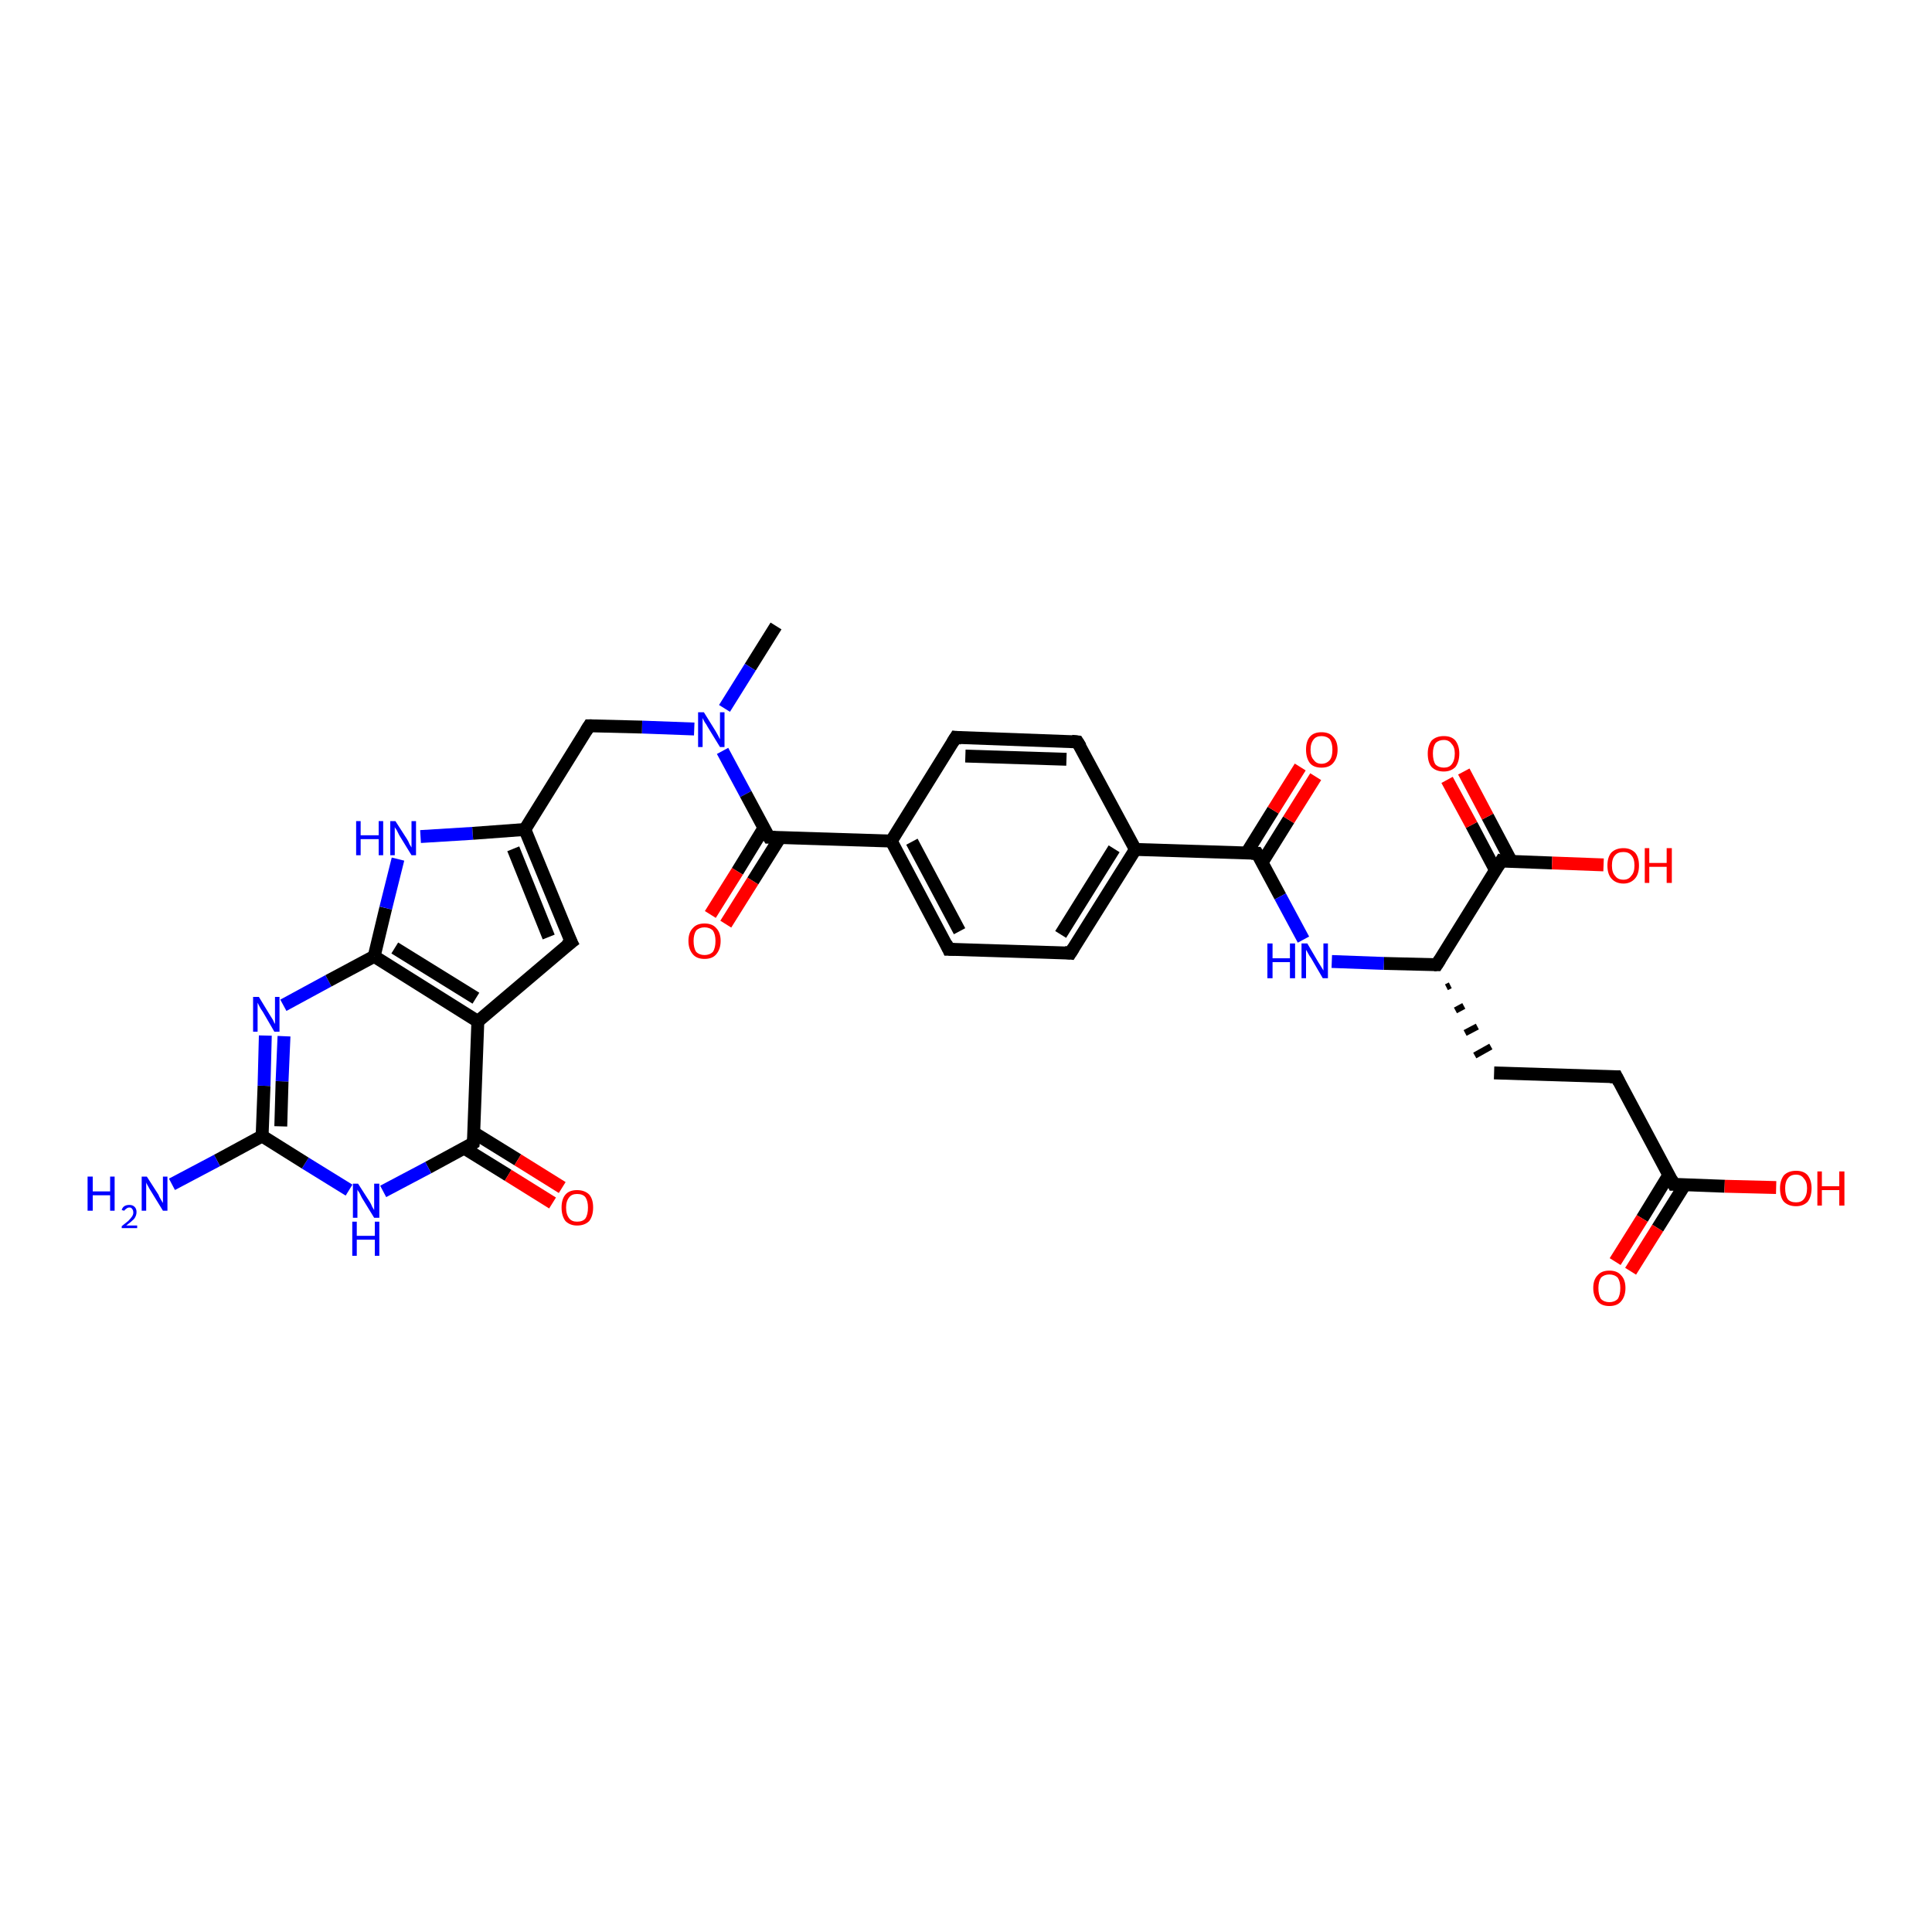 <?xml version='1.0' encoding='iso-8859-1'?>
<svg version='1.1' baseProfile='full'
              xmlns='http://www.w3.org/2000/svg'
                      xmlns:rdkit='http://www.rdkit.org/xml'
                      xmlns:xlink='http://www.w3.org/1999/xlink'
                  xml:space='preserve'
width='300px' height='300px' viewBox='0 0 300 300'>
<!-- END OF HEADER -->
<rect style='opacity:1.0;fill:#FFFFFF;stroke:none' width='300.0' height='300.0' x='0.0' y='0.0'> </rect>
<path class='bond-0 atom-0 atom-1' d='M 120.5,97.2 L 116.5,103.6' style='fill:none;fill-rule:evenodd;stroke:#000000;stroke-width:2.0px;stroke-linecap:butt;stroke-linejoin:miter;stroke-opacity:1' />
<path class='bond-0 atom-0 atom-1' d='M 116.5,103.6 L 112.5,110.0' style='fill:none;fill-rule:evenodd;stroke:#0000FF;stroke-width:2.0px;stroke-linecap:butt;stroke-linejoin:miter;stroke-opacity:1' />
<path class='bond-1 atom-1 atom-2' d='M 107.8,113.2 L 99.7,112.9' style='fill:none;fill-rule:evenodd;stroke:#0000FF;stroke-width:2.0px;stroke-linecap:butt;stroke-linejoin:miter;stroke-opacity:1' />
<path class='bond-1 atom-1 atom-2' d='M 99.7,112.9 L 91.5,112.7' style='fill:none;fill-rule:evenodd;stroke:#000000;stroke-width:2.0px;stroke-linecap:butt;stroke-linejoin:miter;stroke-opacity:1' />
<path class='bond-2 atom-2 atom-3' d='M 91.5,112.7 L 81.5,128.8' style='fill:none;fill-rule:evenodd;stroke:#000000;stroke-width:2.0px;stroke-linecap:butt;stroke-linejoin:miter;stroke-opacity:1' />
<path class='bond-3 atom-3 atom-4' d='M 81.5,128.8 L 88.7,146.3' style='fill:none;fill-rule:evenodd;stroke:#000000;stroke-width:2.0px;stroke-linecap:butt;stroke-linejoin:miter;stroke-opacity:1' />
<path class='bond-3 atom-3 atom-4' d='M 79.7,131.8 L 85.2,145.5' style='fill:none;fill-rule:evenodd;stroke:#000000;stroke-width:2.0px;stroke-linecap:butt;stroke-linejoin:miter;stroke-opacity:1' />
<path class='bond-4 atom-4 atom-5' d='M 88.7,146.3 L 74.2,158.6' style='fill:none;fill-rule:evenodd;stroke:#000000;stroke-width:2.0px;stroke-linecap:butt;stroke-linejoin:miter;stroke-opacity:1' />
<path class='bond-5 atom-5 atom-6' d='M 74.2,158.6 L 73.5,177.5' style='fill:none;fill-rule:evenodd;stroke:#000000;stroke-width:2.0px;stroke-linecap:butt;stroke-linejoin:miter;stroke-opacity:1' />
<path class='bond-6 atom-6 atom-7' d='M 72.1,178.3 L 78.9,182.5' style='fill:none;fill-rule:evenodd;stroke:#000000;stroke-width:2.0px;stroke-linecap:butt;stroke-linejoin:miter;stroke-opacity:1' />
<path class='bond-6 atom-6 atom-7' d='M 78.9,182.5 L 85.8,186.8' style='fill:none;fill-rule:evenodd;stroke:#FF0000;stroke-width:2.0px;stroke-linecap:butt;stroke-linejoin:miter;stroke-opacity:1' />
<path class='bond-6 atom-6 atom-7' d='M 73.6,175.9 L 80.4,180.1' style='fill:none;fill-rule:evenodd;stroke:#000000;stroke-width:2.0px;stroke-linecap:butt;stroke-linejoin:miter;stroke-opacity:1' />
<path class='bond-6 atom-6 atom-7' d='M 80.4,180.1 L 87.3,184.4' style='fill:none;fill-rule:evenodd;stroke:#FF0000;stroke-width:2.0px;stroke-linecap:butt;stroke-linejoin:miter;stroke-opacity:1' />
<path class='bond-7 atom-6 atom-8' d='M 73.5,177.5 L 66.5,181.3' style='fill:none;fill-rule:evenodd;stroke:#000000;stroke-width:2.0px;stroke-linecap:butt;stroke-linejoin:miter;stroke-opacity:1' />
<path class='bond-7 atom-6 atom-8' d='M 66.5,181.3 L 59.5,185.0' style='fill:none;fill-rule:evenodd;stroke:#0000FF;stroke-width:2.0px;stroke-linecap:butt;stroke-linejoin:miter;stroke-opacity:1' />
<path class='bond-8 atom-8 atom-9' d='M 54.2,184.8 L 47.4,180.6' style='fill:none;fill-rule:evenodd;stroke:#0000FF;stroke-width:2.0px;stroke-linecap:butt;stroke-linejoin:miter;stroke-opacity:1' />
<path class='bond-8 atom-8 atom-9' d='M 47.4,180.6 L 40.7,176.4' style='fill:none;fill-rule:evenodd;stroke:#000000;stroke-width:2.0px;stroke-linecap:butt;stroke-linejoin:miter;stroke-opacity:1' />
<path class='bond-9 atom-9 atom-10' d='M 40.7,176.4 L 33.7,180.2' style='fill:none;fill-rule:evenodd;stroke:#000000;stroke-width:2.0px;stroke-linecap:butt;stroke-linejoin:miter;stroke-opacity:1' />
<path class='bond-9 atom-9 atom-10' d='M 33.7,180.2 L 26.7,183.9' style='fill:none;fill-rule:evenodd;stroke:#0000FF;stroke-width:2.0px;stroke-linecap:butt;stroke-linejoin:miter;stroke-opacity:1' />
<path class='bond-10 atom-9 atom-11' d='M 40.7,176.4 L 41.0,168.6' style='fill:none;fill-rule:evenodd;stroke:#000000;stroke-width:2.0px;stroke-linecap:butt;stroke-linejoin:miter;stroke-opacity:1' />
<path class='bond-10 atom-9 atom-11' d='M 41.0,168.6 L 41.2,160.8' style='fill:none;fill-rule:evenodd;stroke:#0000FF;stroke-width:2.0px;stroke-linecap:butt;stroke-linejoin:miter;stroke-opacity:1' />
<path class='bond-10 atom-9 atom-11' d='M 43.6,174.9 L 43.8,167.9' style='fill:none;fill-rule:evenodd;stroke:#000000;stroke-width:2.0px;stroke-linecap:butt;stroke-linejoin:miter;stroke-opacity:1' />
<path class='bond-10 atom-9 atom-11' d='M 43.8,167.9 L 44.1,160.9' style='fill:none;fill-rule:evenodd;stroke:#0000FF;stroke-width:2.0px;stroke-linecap:butt;stroke-linejoin:miter;stroke-opacity:1' />
<path class='bond-11 atom-11 atom-12' d='M 44.0,156.1 L 51.0,152.3' style='fill:none;fill-rule:evenodd;stroke:#0000FF;stroke-width:2.0px;stroke-linecap:butt;stroke-linejoin:miter;stroke-opacity:1' />
<path class='bond-11 atom-11 atom-12' d='M 51.0,152.3 L 58.1,148.5' style='fill:none;fill-rule:evenodd;stroke:#000000;stroke-width:2.0px;stroke-linecap:butt;stroke-linejoin:miter;stroke-opacity:1' />
<path class='bond-12 atom-12 atom-13' d='M 58.1,148.5 L 59.9,141.0' style='fill:none;fill-rule:evenodd;stroke:#000000;stroke-width:2.0px;stroke-linecap:butt;stroke-linejoin:miter;stroke-opacity:1' />
<path class='bond-12 atom-12 atom-13' d='M 59.9,141.0 L 61.8,133.4' style='fill:none;fill-rule:evenodd;stroke:#0000FF;stroke-width:2.0px;stroke-linecap:butt;stroke-linejoin:miter;stroke-opacity:1' />
<path class='bond-13 atom-1 atom-14' d='M 112.2,116.6 L 115.8,123.3' style='fill:none;fill-rule:evenodd;stroke:#0000FF;stroke-width:2.0px;stroke-linecap:butt;stroke-linejoin:miter;stroke-opacity:1' />
<path class='bond-13 atom-1 atom-14' d='M 115.8,123.3 L 119.4,130.0' style='fill:none;fill-rule:evenodd;stroke:#000000;stroke-width:2.0px;stroke-linecap:butt;stroke-linejoin:miter;stroke-opacity:1' />
<path class='bond-14 atom-14 atom-15' d='M 118.6,128.6 L 114.5,135.3' style='fill:none;fill-rule:evenodd;stroke:#000000;stroke-width:2.0px;stroke-linecap:butt;stroke-linejoin:miter;stroke-opacity:1' />
<path class='bond-14 atom-14 atom-15' d='M 114.5,135.3 L 110.3,142.0' style='fill:none;fill-rule:evenodd;stroke:#FF0000;stroke-width:2.0px;stroke-linecap:butt;stroke-linejoin:miter;stroke-opacity:1' />
<path class='bond-14 atom-14 atom-15' d='M 121.1,130.1 L 116.9,136.8' style='fill:none;fill-rule:evenodd;stroke:#000000;stroke-width:2.0px;stroke-linecap:butt;stroke-linejoin:miter;stroke-opacity:1' />
<path class='bond-14 atom-14 atom-15' d='M 116.9,136.8 L 112.7,143.5' style='fill:none;fill-rule:evenodd;stroke:#FF0000;stroke-width:2.0px;stroke-linecap:butt;stroke-linejoin:miter;stroke-opacity:1' />
<path class='bond-15 atom-14 atom-16' d='M 119.4,130.0 L 138.4,130.6' style='fill:none;fill-rule:evenodd;stroke:#000000;stroke-width:2.0px;stroke-linecap:butt;stroke-linejoin:miter;stroke-opacity:1' />
<path class='bond-16 atom-16 atom-17' d='M 138.4,130.6 L 147.3,147.4' style='fill:none;fill-rule:evenodd;stroke:#000000;stroke-width:2.0px;stroke-linecap:butt;stroke-linejoin:miter;stroke-opacity:1' />
<path class='bond-16 atom-16 atom-17' d='M 141.6,130.7 L 149.0,144.6' style='fill:none;fill-rule:evenodd;stroke:#000000;stroke-width:2.0px;stroke-linecap:butt;stroke-linejoin:miter;stroke-opacity:1' />
<path class='bond-17 atom-17 atom-18' d='M 147.3,147.4 L 166.2,148.0' style='fill:none;fill-rule:evenodd;stroke:#000000;stroke-width:2.0px;stroke-linecap:butt;stroke-linejoin:miter;stroke-opacity:1' />
<path class='bond-18 atom-18 atom-19' d='M 166.2,148.0 L 176.3,131.9' style='fill:none;fill-rule:evenodd;stroke:#000000;stroke-width:2.0px;stroke-linecap:butt;stroke-linejoin:miter;stroke-opacity:1' />
<path class='bond-18 atom-18 atom-19' d='M 164.7,145.1 L 173.0,131.8' style='fill:none;fill-rule:evenodd;stroke:#000000;stroke-width:2.0px;stroke-linecap:butt;stroke-linejoin:miter;stroke-opacity:1' />
<path class='bond-19 atom-19 atom-20' d='M 176.3,131.9 L 195.2,132.5' style='fill:none;fill-rule:evenodd;stroke:#000000;stroke-width:2.0px;stroke-linecap:butt;stroke-linejoin:miter;stroke-opacity:1' />
<path class='bond-20 atom-20 atom-21' d='M 196.0,133.9 L 200.1,127.3' style='fill:none;fill-rule:evenodd;stroke:#000000;stroke-width:2.0px;stroke-linecap:butt;stroke-linejoin:miter;stroke-opacity:1' />
<path class='bond-20 atom-20 atom-21' d='M 200.1,127.3 L 204.3,120.6' style='fill:none;fill-rule:evenodd;stroke:#FF0000;stroke-width:2.0px;stroke-linecap:butt;stroke-linejoin:miter;stroke-opacity:1' />
<path class='bond-20 atom-20 atom-21' d='M 193.6,132.4 L 197.7,125.8' style='fill:none;fill-rule:evenodd;stroke:#000000;stroke-width:2.0px;stroke-linecap:butt;stroke-linejoin:miter;stroke-opacity:1' />
<path class='bond-20 atom-20 atom-21' d='M 197.7,125.8 L 201.9,119.1' style='fill:none;fill-rule:evenodd;stroke:#FF0000;stroke-width:2.0px;stroke-linecap:butt;stroke-linejoin:miter;stroke-opacity:1' />
<path class='bond-21 atom-20 atom-22' d='M 195.2,132.5 L 198.8,139.2' style='fill:none;fill-rule:evenodd;stroke:#000000;stroke-width:2.0px;stroke-linecap:butt;stroke-linejoin:miter;stroke-opacity:1' />
<path class='bond-21 atom-20 atom-22' d='M 198.8,139.2 L 202.4,145.9' style='fill:none;fill-rule:evenodd;stroke:#0000FF;stroke-width:2.0px;stroke-linecap:butt;stroke-linejoin:miter;stroke-opacity:1' />
<path class='bond-22 atom-22 atom-23' d='M 206.8,149.3 L 214.9,149.6' style='fill:none;fill-rule:evenodd;stroke:#0000FF;stroke-width:2.0px;stroke-linecap:butt;stroke-linejoin:miter;stroke-opacity:1' />
<path class='bond-22 atom-22 atom-23' d='M 214.9,149.6 L 223.1,149.8' style='fill:none;fill-rule:evenodd;stroke:#000000;stroke-width:2.0px;stroke-linecap:butt;stroke-linejoin:miter;stroke-opacity:1' />
<path class='bond-23 atom-23 atom-24' d='M 224.6,153.3 L 225.2,153.0' style='fill:none;fill-rule:evenodd;stroke:#000000;stroke-width:1.0px;stroke-linecap:butt;stroke-linejoin:miter;stroke-opacity:1' />
<path class='bond-23 atom-23 atom-24' d='M 226.0,156.9 L 227.3,156.2' style='fill:none;fill-rule:evenodd;stroke:#000000;stroke-width:1.0px;stroke-linecap:butt;stroke-linejoin:miter;stroke-opacity:1' />
<path class='bond-23 atom-23 atom-24' d='M 227.5,160.4 L 229.4,159.4' style='fill:none;fill-rule:evenodd;stroke:#000000;stroke-width:1.0px;stroke-linecap:butt;stroke-linejoin:miter;stroke-opacity:1' />
<path class='bond-23 atom-23 atom-24' d='M 229.0,163.9 L 231.5,162.5' style='fill:none;fill-rule:evenodd;stroke:#000000;stroke-width:1.0px;stroke-linecap:butt;stroke-linejoin:miter;stroke-opacity:1' />
<path class='bond-24 atom-24 atom-25' d='M 232.0,166.6 L 251.0,167.2' style='fill:none;fill-rule:evenodd;stroke:#000000;stroke-width:2.0px;stroke-linecap:butt;stroke-linejoin:miter;stroke-opacity:1' />
<path class='bond-25 atom-25 atom-26' d='M 251.0,167.2 L 259.9,183.9' style='fill:none;fill-rule:evenodd;stroke:#000000;stroke-width:2.0px;stroke-linecap:butt;stroke-linejoin:miter;stroke-opacity:1' />
<path class='bond-26 atom-26 atom-27' d='M 259.1,182.5 L 255.0,189.2' style='fill:none;fill-rule:evenodd;stroke:#000000;stroke-width:2.0px;stroke-linecap:butt;stroke-linejoin:miter;stroke-opacity:1' />
<path class='bond-26 atom-26 atom-27' d='M 255.0,189.2 L 250.8,195.9' style='fill:none;fill-rule:evenodd;stroke:#FF0000;stroke-width:2.0px;stroke-linecap:butt;stroke-linejoin:miter;stroke-opacity:1' />
<path class='bond-26 atom-26 atom-27' d='M 261.6,184.0 L 257.4,190.7' style='fill:none;fill-rule:evenodd;stroke:#000000;stroke-width:2.0px;stroke-linecap:butt;stroke-linejoin:miter;stroke-opacity:1' />
<path class='bond-26 atom-26 atom-27' d='M 257.4,190.7 L 253.2,197.4' style='fill:none;fill-rule:evenodd;stroke:#FF0000;stroke-width:2.0px;stroke-linecap:butt;stroke-linejoin:miter;stroke-opacity:1' />
<path class='bond-27 atom-26 atom-28' d='M 259.9,183.9 L 267.8,184.2' style='fill:none;fill-rule:evenodd;stroke:#000000;stroke-width:2.0px;stroke-linecap:butt;stroke-linejoin:miter;stroke-opacity:1' />
<path class='bond-27 atom-26 atom-28' d='M 267.8,184.2 L 275.8,184.4' style='fill:none;fill-rule:evenodd;stroke:#FF0000;stroke-width:2.0px;stroke-linecap:butt;stroke-linejoin:miter;stroke-opacity:1' />
<path class='bond-28 atom-23 atom-29' d='M 223.1,149.8 L 233.1,133.7' style='fill:none;fill-rule:evenodd;stroke:#000000;stroke-width:2.0px;stroke-linecap:butt;stroke-linejoin:miter;stroke-opacity:1' />
<path class='bond-29 atom-29 atom-30' d='M 234.7,133.8 L 231.0,126.8' style='fill:none;fill-rule:evenodd;stroke:#000000;stroke-width:2.0px;stroke-linecap:butt;stroke-linejoin:miter;stroke-opacity:1' />
<path class='bond-29 atom-29 atom-30' d='M 231.0,126.8 L 227.3,119.8' style='fill:none;fill-rule:evenodd;stroke:#FF0000;stroke-width:2.0px;stroke-linecap:butt;stroke-linejoin:miter;stroke-opacity:1' />
<path class='bond-29 atom-29 atom-30' d='M 232.2,135.1 L 228.5,128.1' style='fill:none;fill-rule:evenodd;stroke:#000000;stroke-width:2.0px;stroke-linecap:butt;stroke-linejoin:miter;stroke-opacity:1' />
<path class='bond-29 atom-29 atom-30' d='M 228.5,128.1 L 224.7,121.1' style='fill:none;fill-rule:evenodd;stroke:#FF0000;stroke-width:2.0px;stroke-linecap:butt;stroke-linejoin:miter;stroke-opacity:1' />
<path class='bond-30 atom-29 atom-31' d='M 233.1,133.7 L 241.0,134.0' style='fill:none;fill-rule:evenodd;stroke:#000000;stroke-width:2.0px;stroke-linecap:butt;stroke-linejoin:miter;stroke-opacity:1' />
<path class='bond-30 atom-29 atom-31' d='M 241.0,134.0 L 249.0,134.3' style='fill:none;fill-rule:evenodd;stroke:#FF0000;stroke-width:2.0px;stroke-linecap:butt;stroke-linejoin:miter;stroke-opacity:1' />
<path class='bond-31 atom-19 atom-32' d='M 176.3,131.9 L 167.3,115.2' style='fill:none;fill-rule:evenodd;stroke:#000000;stroke-width:2.0px;stroke-linecap:butt;stroke-linejoin:miter;stroke-opacity:1' />
<path class='bond-32 atom-32 atom-33' d='M 167.3,115.2 L 148.4,114.5' style='fill:none;fill-rule:evenodd;stroke:#000000;stroke-width:2.0px;stroke-linecap:butt;stroke-linejoin:miter;stroke-opacity:1' />
<path class='bond-32 atom-32 atom-33' d='M 165.6,117.9 L 149.9,117.4' style='fill:none;fill-rule:evenodd;stroke:#000000;stroke-width:2.0px;stroke-linecap:butt;stroke-linejoin:miter;stroke-opacity:1' />
<path class='bond-33 atom-13 atom-3' d='M 65.3,129.9 L 73.4,129.4' style='fill:none;fill-rule:evenodd;stroke:#0000FF;stroke-width:2.0px;stroke-linecap:butt;stroke-linejoin:miter;stroke-opacity:1' />
<path class='bond-33 atom-13 atom-3' d='M 73.4,129.4 L 81.5,128.8' style='fill:none;fill-rule:evenodd;stroke:#000000;stroke-width:2.0px;stroke-linecap:butt;stroke-linejoin:miter;stroke-opacity:1' />
<path class='bond-34 atom-33 atom-16' d='M 148.4,114.5 L 138.4,130.6' style='fill:none;fill-rule:evenodd;stroke:#000000;stroke-width:2.0px;stroke-linecap:butt;stroke-linejoin:miter;stroke-opacity:1' />
<path class='bond-35 atom-12 atom-5' d='M 58.1,148.5 L 74.2,158.6' style='fill:none;fill-rule:evenodd;stroke:#000000;stroke-width:2.0px;stroke-linecap:butt;stroke-linejoin:miter;stroke-opacity:1' />
<path class='bond-35 atom-12 atom-5' d='M 61.3,147.2 L 73.9,155.0' style='fill:none;fill-rule:evenodd;stroke:#000000;stroke-width:2.0px;stroke-linecap:butt;stroke-linejoin:miter;stroke-opacity:1' />
<path d='M 91.9,112.7 L 91.5,112.7 L 91.0,113.5' style='fill:none;stroke:#000000;stroke-width:2.0px;stroke-linecap:butt;stroke-linejoin:miter;stroke-opacity:1;' />
<path d='M 88.3,145.5 L 88.7,146.3 L 87.9,146.9' style='fill:none;stroke:#000000;stroke-width:2.0px;stroke-linecap:butt;stroke-linejoin:miter;stroke-opacity:1;' />
<path d='M 73.6,176.6 L 73.5,177.5 L 73.2,177.7' style='fill:none;stroke:#000000;stroke-width:2.0px;stroke-linecap:butt;stroke-linejoin:miter;stroke-opacity:1;' />
<path d='M 119.2,129.7 L 119.4,130.0 L 120.4,130.0' style='fill:none;stroke:#000000;stroke-width:2.0px;stroke-linecap:butt;stroke-linejoin:miter;stroke-opacity:1;' />
<path d='M 146.9,146.5 L 147.3,147.4 L 148.2,147.4' style='fill:none;stroke:#000000;stroke-width:2.0px;stroke-linecap:butt;stroke-linejoin:miter;stroke-opacity:1;' />
<path d='M 165.3,147.9 L 166.2,148.0 L 166.7,147.2' style='fill:none;stroke:#000000;stroke-width:2.0px;stroke-linecap:butt;stroke-linejoin:miter;stroke-opacity:1;' />
<path d='M 194.3,132.5 L 195.2,132.5 L 195.4,132.8' style='fill:none;stroke:#000000;stroke-width:2.0px;stroke-linecap:butt;stroke-linejoin:miter;stroke-opacity:1;' />
<path d='M 222.7,149.8 L 223.1,149.8 L 223.6,149.0' style='fill:none;stroke:#000000;stroke-width:2.0px;stroke-linecap:butt;stroke-linejoin:miter;stroke-opacity:1;' />
<path d='M 250.0,167.2 L 251.0,167.2 L 251.4,168.0' style='fill:none;stroke:#000000;stroke-width:2.0px;stroke-linecap:butt;stroke-linejoin:miter;stroke-opacity:1;' />
<path d='M 259.5,183.1 L 259.9,183.9 L 260.3,183.9' style='fill:none;stroke:#000000;stroke-width:2.0px;stroke-linecap:butt;stroke-linejoin:miter;stroke-opacity:1;' />
<path d='M 232.6,134.5 L 233.1,133.7 L 233.5,133.8' style='fill:none;stroke:#000000;stroke-width:2.0px;stroke-linecap:butt;stroke-linejoin:miter;stroke-opacity:1;' />
<path d='M 167.8,116.0 L 167.3,115.2 L 166.4,115.1' style='fill:none;stroke:#000000;stroke-width:2.0px;stroke-linecap:butt;stroke-linejoin:miter;stroke-opacity:1;' />
<path d='M 149.3,114.6 L 148.4,114.5 L 147.9,115.3' style='fill:none;stroke:#000000;stroke-width:2.0px;stroke-linecap:butt;stroke-linejoin:miter;stroke-opacity:1;' />
<path class='atom-1' d='M 109.3 110.6
L 111.1 113.5
Q 111.2 113.7, 111.5 114.2
Q 111.8 114.8, 111.8 114.8
L 111.8 110.6
L 112.5 110.6
L 112.5 116.0
L 111.8 116.0
L 109.9 112.9
Q 109.7 112.5, 109.4 112.1
Q 109.2 111.7, 109.1 111.5
L 109.1 116.0
L 108.4 116.0
L 108.4 110.6
L 109.3 110.6
' fill='#0000FF'/>
<path class='atom-7' d='M 87.2 187.5
Q 87.2 186.2, 87.8 185.5
Q 88.4 184.8, 89.6 184.8
Q 90.8 184.8, 91.5 185.5
Q 92.1 186.2, 92.1 187.5
Q 92.1 188.8, 91.5 189.6
Q 90.8 190.3, 89.6 190.3
Q 88.5 190.3, 87.8 189.6
Q 87.2 188.8, 87.2 187.5
M 89.6 189.7
Q 90.5 189.7, 90.9 189.2
Q 91.3 188.6, 91.3 187.5
Q 91.3 186.5, 90.9 185.9
Q 90.5 185.4, 89.6 185.4
Q 88.8 185.4, 88.4 185.9
Q 87.9 186.5, 87.9 187.5
Q 87.9 188.6, 88.4 189.2
Q 88.8 189.7, 89.6 189.7
' fill='#FF0000'/>
<path class='atom-8' d='M 55.6 183.8
L 57.4 186.6
Q 57.6 186.9, 57.8 187.4
Q 58.1 187.9, 58.1 187.9
L 58.1 183.8
L 58.9 183.8
L 58.9 189.1
L 58.1 189.1
L 56.2 186.0
Q 56.0 185.6, 55.8 185.2
Q 55.5 184.8, 55.5 184.7
L 55.5 189.1
L 54.8 189.1
L 54.8 183.8
L 55.6 183.8
' fill='#0000FF'/>
<path class='atom-8' d='M 54.7 189.7
L 55.4 189.7
L 55.4 191.9
L 58.2 191.9
L 58.2 189.7
L 58.9 189.7
L 58.9 195.0
L 58.2 195.0
L 58.2 192.5
L 55.4 192.5
L 55.4 195.0
L 54.7 195.0
L 54.7 189.7
' fill='#0000FF'/>
<path class='atom-10' d='M 13.6 182.7
L 14.4 182.7
L 14.4 185.0
L 17.1 185.0
L 17.1 182.7
L 17.8 182.7
L 17.8 188.0
L 17.1 188.0
L 17.1 185.6
L 14.4 185.6
L 14.4 188.0
L 13.6 188.0
L 13.6 182.7
' fill='#0000FF'/>
<path class='atom-10' d='M 18.9 187.9
Q 19.0 187.5, 19.3 187.3
Q 19.6 187.1, 20.1 187.1
Q 20.6 187.1, 20.9 187.4
Q 21.2 187.7, 21.2 188.2
Q 21.2 188.8, 20.8 189.3
Q 20.4 189.7, 19.6 190.3
L 21.3 190.3
L 21.3 190.7
L 18.9 190.7
L 18.9 190.4
Q 19.5 189.9, 19.9 189.6
Q 20.3 189.2, 20.5 188.9
Q 20.7 188.6, 20.7 188.3
Q 20.7 187.9, 20.5 187.7
Q 20.4 187.5, 20.1 187.5
Q 19.8 187.5, 19.6 187.7
Q 19.4 187.8, 19.3 188.0
L 18.9 187.9
' fill='#0000FF'/>
<path class='atom-10' d='M 22.8 182.7
L 24.6 185.5
Q 24.7 185.8, 25.0 186.3
Q 25.3 186.8, 25.3 186.8
L 25.3 182.7
L 26.0 182.7
L 26.0 188.0
L 25.3 188.0
L 23.4 184.9
Q 23.2 184.6, 23.0 184.2
Q 22.7 183.7, 22.7 183.6
L 22.7 188.0
L 22.0 188.0
L 22.0 182.7
L 22.8 182.7
' fill='#0000FF'/>
<path class='atom-11' d='M 40.2 154.8
L 41.9 157.6
Q 42.1 157.9, 42.4 158.4
Q 42.6 158.9, 42.7 159.0
L 42.7 154.8
L 43.4 154.8
L 43.4 160.2
L 42.6 160.2
L 40.8 157.1
Q 40.5 156.7, 40.3 156.3
Q 40.1 155.9, 40.0 155.7
L 40.0 160.2
L 39.3 160.2
L 39.3 154.8
L 40.2 154.8
' fill='#0000FF'/>
<path class='atom-13' d='M 55.3 127.5
L 56.0 127.5
L 56.0 129.7
L 58.8 129.7
L 58.8 127.5
L 59.5 127.5
L 59.5 132.8
L 58.8 132.8
L 58.8 130.3
L 56.0 130.3
L 56.0 132.8
L 55.3 132.8
L 55.3 127.5
' fill='#0000FF'/>
<path class='atom-13' d='M 61.4 127.5
L 63.2 130.3
Q 63.4 130.6, 63.6 131.1
Q 63.9 131.6, 63.9 131.6
L 63.9 127.5
L 64.6 127.5
L 64.6 132.8
L 63.9 132.8
L 62.0 129.7
Q 61.8 129.3, 61.6 128.9
Q 61.3 128.5, 61.3 128.4
L 61.3 132.8
L 60.6 132.8
L 60.6 127.5
L 61.4 127.5
' fill='#0000FF'/>
<path class='atom-15' d='M 106.9 146.1
Q 106.9 144.8, 107.6 144.1
Q 108.2 143.4, 109.4 143.4
Q 110.6 143.4, 111.2 144.1
Q 111.9 144.8, 111.9 146.1
Q 111.9 147.4, 111.2 148.2
Q 110.6 148.9, 109.4 148.9
Q 108.2 148.9, 107.6 148.2
Q 106.9 147.4, 106.9 146.1
M 109.4 148.3
Q 110.2 148.3, 110.7 147.8
Q 111.1 147.2, 111.1 146.1
Q 111.1 145.1, 110.7 144.5
Q 110.2 144.0, 109.4 144.0
Q 108.6 144.0, 108.1 144.5
Q 107.7 145.1, 107.7 146.1
Q 107.7 147.2, 108.1 147.8
Q 108.6 148.3, 109.4 148.3
' fill='#FF0000'/>
<path class='atom-21' d='M 202.8 116.4
Q 202.8 115.1, 203.4 114.4
Q 204.0 113.7, 205.2 113.7
Q 206.4 113.7, 207.0 114.4
Q 207.7 115.1, 207.7 116.4
Q 207.7 117.7, 207.0 118.5
Q 206.4 119.2, 205.2 119.2
Q 204.0 119.2, 203.4 118.5
Q 202.8 117.7, 202.8 116.4
M 205.2 118.6
Q 206.0 118.6, 206.5 118.0
Q 206.9 117.5, 206.9 116.4
Q 206.9 115.4, 206.5 114.8
Q 206.0 114.3, 205.2 114.3
Q 204.4 114.3, 204.0 114.8
Q 203.5 115.4, 203.5 116.4
Q 203.5 117.5, 204.0 118.0
Q 204.4 118.6, 205.2 118.6
' fill='#FF0000'/>
<path class='atom-22' d='M 196.8 146.5
L 197.6 146.5
L 197.6 148.8
L 200.3 148.8
L 200.3 146.5
L 201.1 146.5
L 201.1 151.9
L 200.3 151.9
L 200.3 149.4
L 197.6 149.4
L 197.6 151.9
L 196.8 151.9
L 196.8 146.5
' fill='#0000FF'/>
<path class='atom-22' d='M 203.0 146.5
L 204.7 149.4
Q 204.9 149.7, 205.2 150.2
Q 205.5 150.7, 205.5 150.7
L 205.5 146.5
L 206.2 146.5
L 206.2 151.9
L 205.4 151.9
L 203.6 148.8
Q 203.3 148.4, 203.1 148.0
Q 202.9 147.6, 202.8 147.5
L 202.8 151.9
L 202.1 151.9
L 202.1 146.5
L 203.0 146.5
' fill='#0000FF'/>
<path class='atom-27' d='M 247.4 200.0
Q 247.4 198.7, 248.1 198.0
Q 248.7 197.3, 249.9 197.3
Q 251.1 197.3, 251.7 198.0
Q 252.4 198.7, 252.4 200.0
Q 252.4 201.3, 251.7 202.1
Q 251.1 202.8, 249.9 202.8
Q 248.7 202.8, 248.1 202.1
Q 247.4 201.3, 247.4 200.0
M 249.9 202.2
Q 250.7 202.2, 251.2 201.7
Q 251.6 201.1, 251.6 200.0
Q 251.6 199.0, 251.2 198.4
Q 250.7 197.9, 249.9 197.9
Q 249.1 197.9, 248.6 198.4
Q 248.2 199.0, 248.2 200.0
Q 248.2 201.1, 248.6 201.7
Q 249.1 202.2, 249.9 202.2
' fill='#FF0000'/>
<path class='atom-28' d='M 276.4 184.5
Q 276.4 183.3, 277.0 182.5
Q 277.7 181.8, 278.9 181.8
Q 280.1 181.8, 280.7 182.5
Q 281.3 183.3, 281.3 184.5
Q 281.3 185.8, 280.7 186.6
Q 280.0 187.3, 278.9 187.3
Q 277.7 187.3, 277.0 186.6
Q 276.4 185.9, 276.4 184.5
M 278.9 186.7
Q 279.7 186.7, 280.1 186.2
Q 280.6 185.6, 280.6 184.5
Q 280.6 183.5, 280.1 183.0
Q 279.7 182.4, 278.9 182.4
Q 278.0 182.4, 277.6 183.0
Q 277.2 183.5, 277.2 184.5
Q 277.2 185.6, 277.6 186.2
Q 278.0 186.7, 278.9 186.7
' fill='#FF0000'/>
<path class='atom-28' d='M 282.2 181.9
L 282.9 181.9
L 282.9 184.2
L 285.6 184.2
L 285.6 181.9
L 286.4 181.9
L 286.4 187.2
L 285.6 187.2
L 285.6 184.8
L 282.9 184.8
L 282.9 187.2
L 282.2 187.2
L 282.2 181.9
' fill='#FF0000'/>
<path class='atom-30' d='M 221.7 117.0
Q 221.7 115.8, 222.3 115.0
Q 223.0 114.3, 224.2 114.3
Q 225.4 114.3, 226.0 115.0
Q 226.6 115.8, 226.6 117.0
Q 226.6 118.3, 226.0 119.1
Q 225.3 119.8, 224.2 119.8
Q 223.0 119.8, 222.3 119.1
Q 221.7 118.4, 221.7 117.0
M 224.2 119.2
Q 225.0 119.2, 225.4 118.7
Q 225.9 118.1, 225.9 117.0
Q 225.9 116.0, 225.4 115.5
Q 225.0 114.9, 224.2 114.9
Q 223.4 114.9, 222.9 115.4
Q 222.5 116.0, 222.5 117.0
Q 222.5 118.1, 222.9 118.7
Q 223.4 119.2, 224.2 119.2
' fill='#FF0000'/>
<path class='atom-31' d='M 249.6 134.4
Q 249.6 133.1, 250.2 132.4
Q 250.9 131.7, 252.1 131.7
Q 253.2 131.7, 253.9 132.4
Q 254.5 133.1, 254.5 134.4
Q 254.5 135.7, 253.9 136.4
Q 253.2 137.2, 252.1 137.2
Q 250.9 137.2, 250.2 136.4
Q 249.6 135.7, 249.6 134.4
M 252.1 136.6
Q 252.9 136.6, 253.3 136.0
Q 253.8 135.5, 253.8 134.4
Q 253.8 133.3, 253.3 132.8
Q 252.9 132.3, 252.1 132.3
Q 251.2 132.3, 250.8 132.8
Q 250.3 133.3, 250.3 134.4
Q 250.3 135.5, 250.8 136.0
Q 251.2 136.6, 252.1 136.6
' fill='#FF0000'/>
<path class='atom-31' d='M 255.4 131.7
L 256.1 131.7
L 256.1 134.0
L 258.8 134.0
L 258.8 131.7
L 259.6 131.7
L 259.6 137.1
L 258.8 137.1
L 258.8 134.6
L 256.1 134.6
L 256.1 137.1
L 255.4 137.1
L 255.4 131.7
' fill='#FF0000'/>
</svg>
